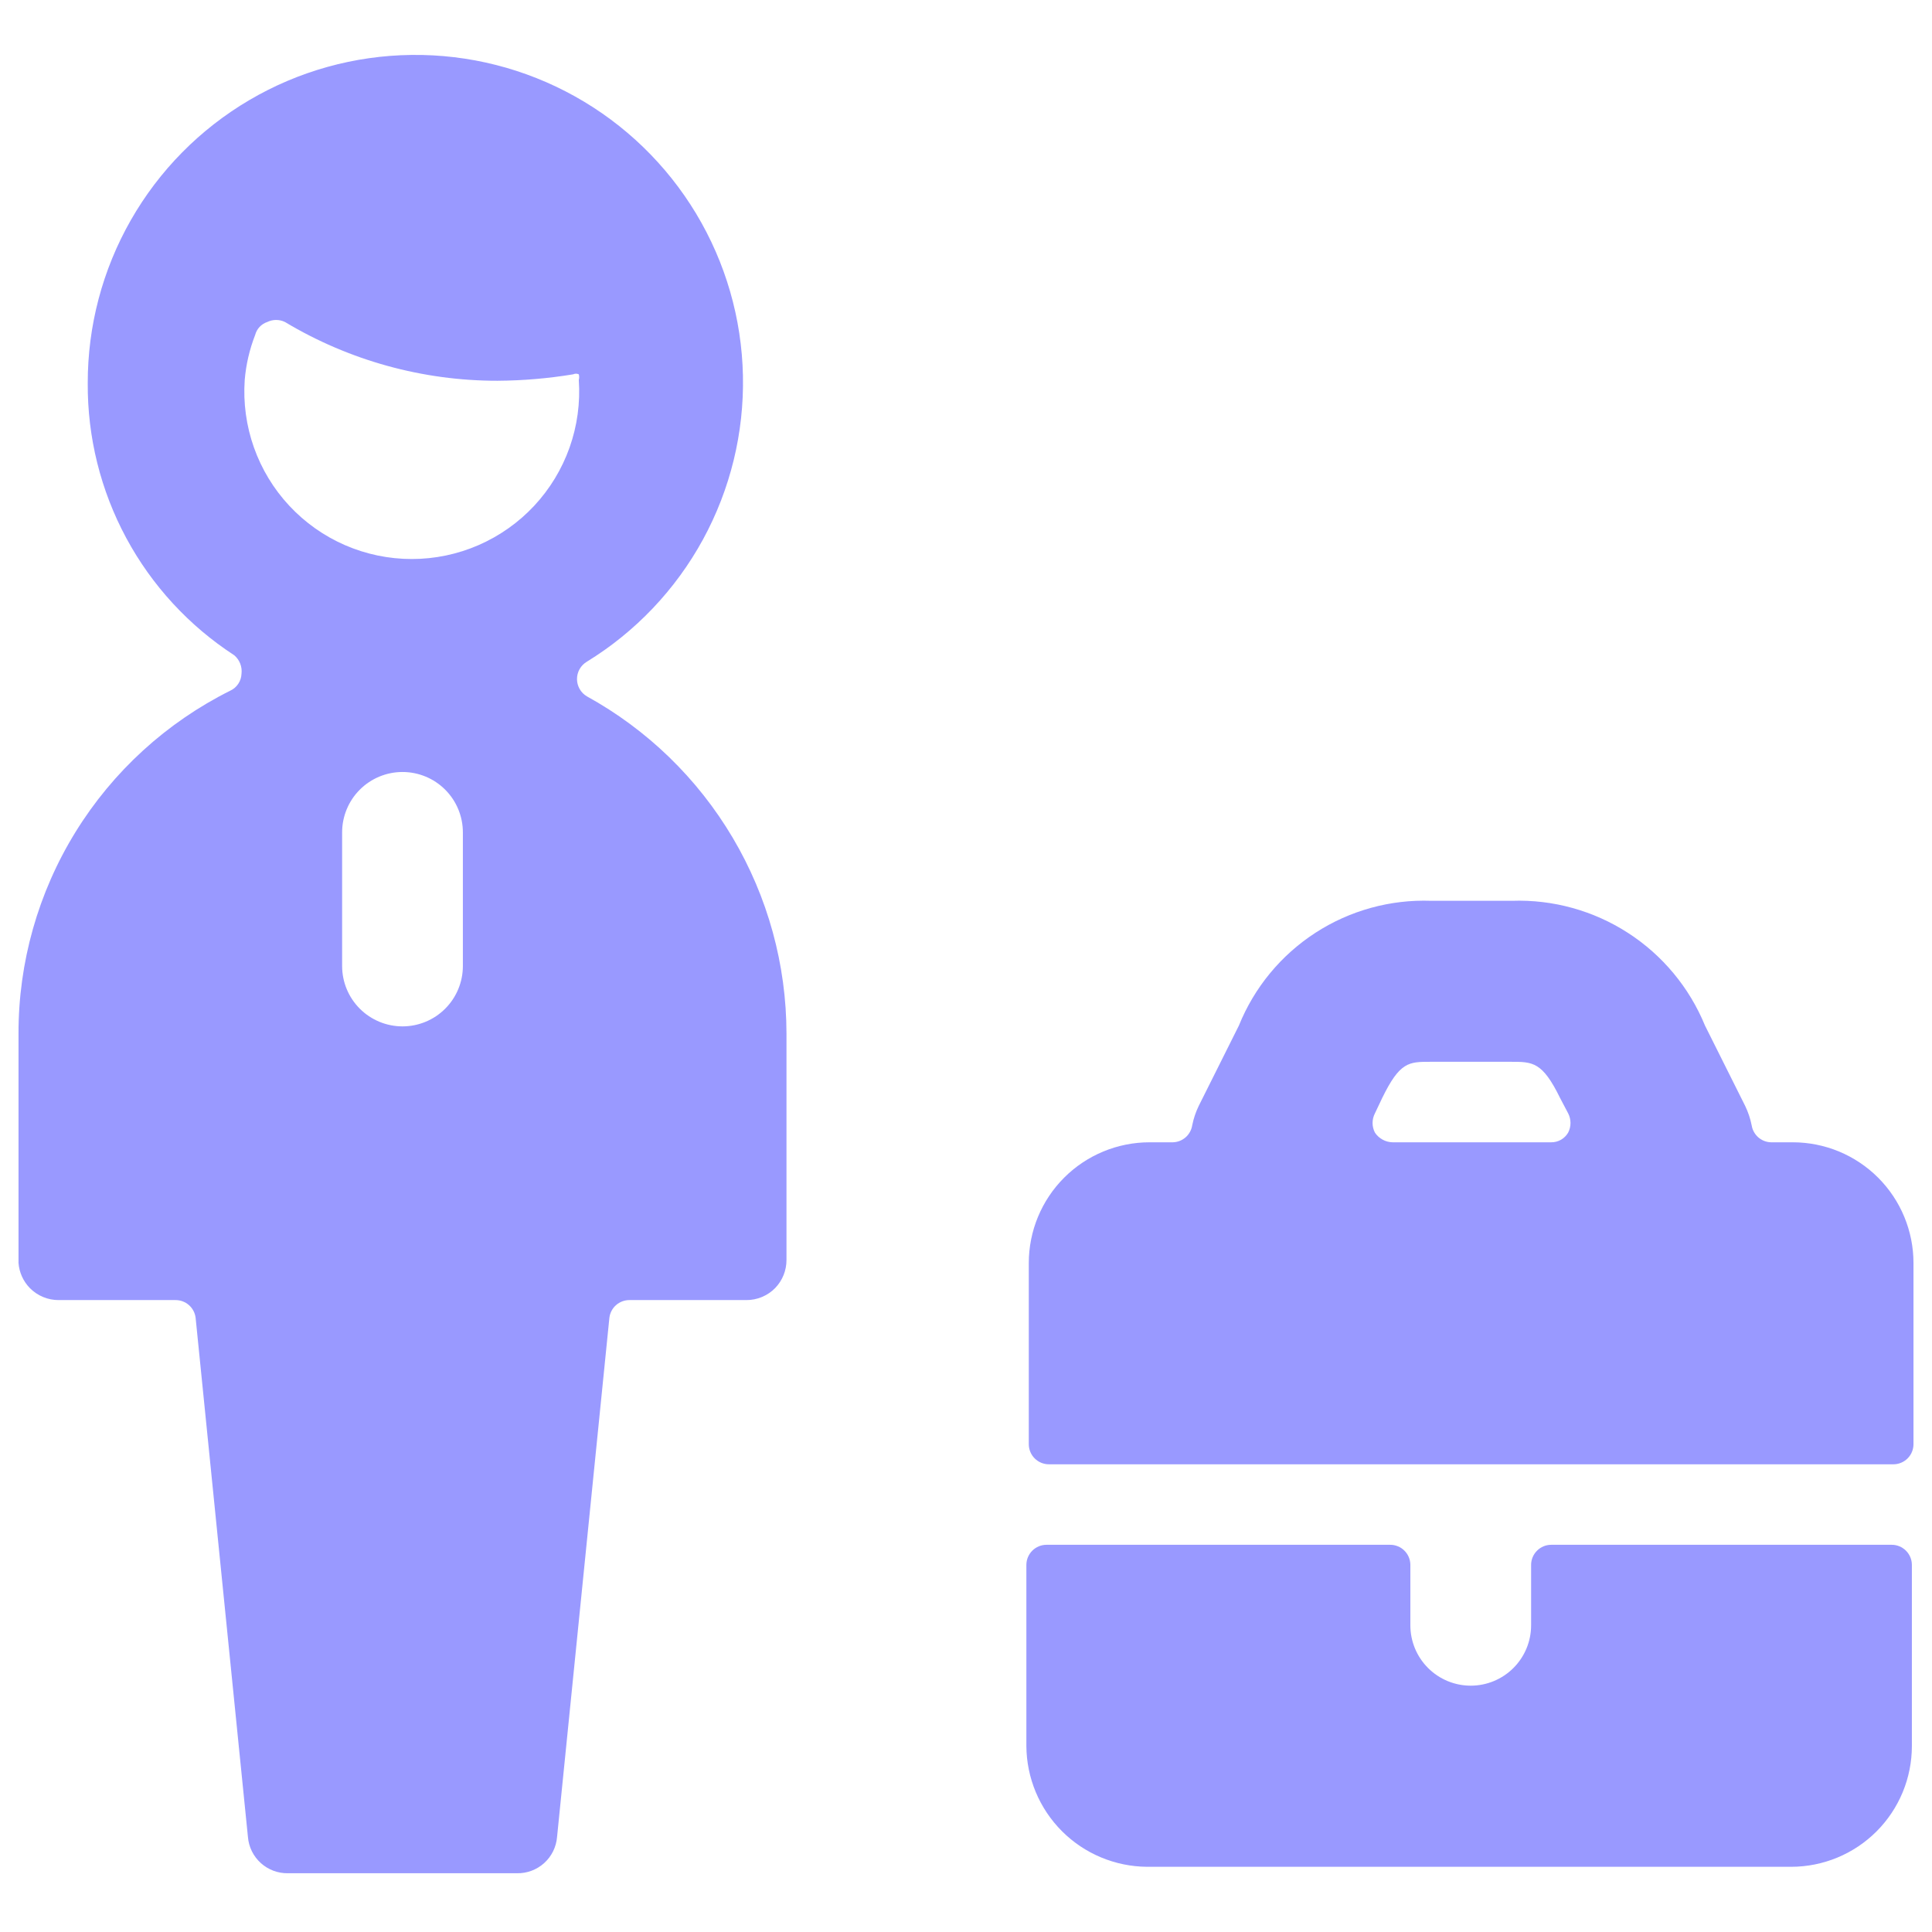 <?xml version="1.0" encoding="UTF-8"?> <svg xmlns="http://www.w3.org/2000/svg" width="72" height="72" viewBox="0 0 72 72" fill="none"><path d="M57.81 57.57C57.611 57.57 57.42 57.649 57.28 57.79C57.139 57.931 57.06 58.121 57.06 58.32V60.57C57.06 61.167 56.823 61.739 56.401 62.161C55.979 62.583 55.407 62.82 54.81 62.82C54.213 62.82 53.641 62.583 53.219 62.161C52.797 61.739 52.56 61.167 52.56 60.57V58.32C52.56 58.121 52.481 57.931 52.34 57.79C52.2 57.649 52.009 57.57 51.81 57.57H39C38.801 57.57 38.61 57.649 38.47 57.79C38.329 57.931 38.25 58.121 38.25 58.32V65.07C38.258 66.261 38.734 67.401 39.577 68.244C40.419 69.086 41.559 69.562 42.75 69.57H66.75C67.943 69.57 69.088 69.096 69.932 68.252C70.776 67.408 71.25 66.264 71.25 65.07V58.32C71.25 58.121 71.171 57.931 71.03 57.79C70.89 57.649 70.699 57.57 70.5 57.57H57.81ZM70.56 54.57C70.759 54.57 70.95 54.491 71.09 54.351C71.231 54.21 71.31 54.019 71.31 53.82V47.07C71.31 45.877 70.836 44.732 69.992 43.888C69.148 43.044 68.003 42.57 66.81 42.57H66C65.825 42.566 65.658 42.5 65.526 42.385C65.395 42.27 65.308 42.113 65.28 41.94C65.231 41.691 65.15 41.449 65.04 41.22L63.54 38.22C62.959 36.803 61.957 35.597 60.67 34.766C59.382 33.934 57.871 33.517 56.34 33.57H53.34C51.812 33.515 50.304 33.931 49.021 34.763C47.738 35.595 46.742 36.802 46.17 38.22L44.67 41.22C44.56 41.449 44.479 41.691 44.43 41.94C44.402 42.113 44.315 42.27 44.184 42.385C44.052 42.5 43.885 42.566 43.71 42.57H42.84C41.647 42.57 40.502 43.044 39.658 43.888C38.814 44.732 38.34 45.877 38.34 47.07V53.82C38.34 54.019 38.419 54.21 38.56 54.351C38.7 54.491 38.891 54.57 39.09 54.57H70.56ZM51.51 40.92C52.17 39.57 52.5 39.57 53.31 39.57H56.31C57.12 39.57 57.48 39.57 58.14 40.92L58.44 41.49C58.498 41.602 58.528 41.725 58.528 41.85C58.528 41.976 58.498 42.099 58.44 42.21C58.376 42.321 58.284 42.412 58.174 42.475C58.063 42.539 57.938 42.571 57.81 42.57H51.9C51.769 42.568 51.641 42.534 51.526 42.471C51.411 42.409 51.313 42.319 51.24 42.21C51.182 42.099 51.152 41.976 51.152 41.85C51.152 41.725 51.182 41.602 51.24 41.49L51.51 40.92ZM21.87 25.95C21.758 25.884 21.665 25.79 21.601 25.676C21.537 25.563 21.503 25.435 21.503 25.305C21.503 25.175 21.537 25.047 21.601 24.934C21.665 24.821 21.758 24.727 21.87 24.66C23.685 23.545 25.177 21.975 26.198 20.105C27.218 18.235 27.732 16.131 27.687 14.001C27.643 11.871 27.042 9.79 25.944 7.964C24.846 6.139 23.29 4.632 21.43 3.594C19.57 2.556 17.47 2.022 15.34 2.047C13.21 2.071 11.123 2.652 9.287 3.733C7.452 4.813 5.93 6.355 4.875 8.205C3.819 10.056 3.266 12.15 3.27 14.28C3.257 16.293 3.75 18.276 4.704 20.048C5.658 21.82 7.043 23.323 8.73 24.42C8.829 24.504 8.905 24.611 8.952 24.731C8.999 24.852 9.016 24.982 9 25.11C8.995 25.244 8.954 25.374 8.879 25.485C8.805 25.596 8.702 25.685 8.58 25.74C6.205 26.925 4.209 28.748 2.815 31.006C1.421 33.264 0.685 35.867 0.69 38.52V47.07C0.717 47.42 0.866 47.749 1.11 48C1.251 48.144 1.419 48.258 1.604 48.335C1.79 48.412 1.989 48.452 2.19 48.45H6.54C6.724 48.449 6.903 48.516 7.041 48.637C7.179 48.759 7.268 48.927 7.29 49.11L9.24 68.46C9.27 68.834 9.443 69.182 9.722 69.433C10.001 69.684 10.365 69.819 10.74 69.81H19.26C19.635 69.819 19.999 69.684 20.278 69.433C20.557 69.182 20.729 68.834 20.76 68.46L22.71 49.11C22.732 48.927 22.821 48.759 22.959 48.637C23.097 48.516 23.276 48.449 23.46 48.45H27.81C28.011 48.452 28.21 48.412 28.396 48.335C28.581 48.258 28.749 48.144 28.89 48C29.162 47.718 29.312 47.342 29.31 46.95V38.52C29.307 35.951 28.615 33.43 27.306 31.22C25.998 29.009 24.12 27.189 21.87 25.95ZM17.25 36C17.25 36.597 17.013 37.169 16.591 37.591C16.169 38.013 15.597 38.25 15 38.25C14.403 38.25 13.831 38.013 13.409 37.591C12.987 37.169 12.75 36.597 12.75 36V31.02C12.75 30.424 12.987 29.851 13.409 29.429C13.831 29.007 14.403 28.77 15 28.77C15.597 28.77 16.169 29.007 16.591 29.429C17.013 29.851 17.25 30.424 17.25 31.02V36ZM9.51 12.48C9.539 12.369 9.595 12.267 9.674 12.183C9.753 12.099 9.851 12.037 9.96 12C10.063 11.95 10.176 11.924 10.29 11.924C10.404 11.924 10.517 11.95 10.62 12C13.013 13.435 15.75 14.192 18.54 14.19C19.485 14.184 20.428 14.104 21.36 13.95C21.393 13.934 21.429 13.926 21.465 13.926C21.501 13.926 21.537 13.934 21.57 13.95C21.589 14.019 21.589 14.092 21.57 14.16C21.629 15.014 21.512 15.871 21.226 16.678C20.94 17.484 20.491 18.224 19.908 18.849C19.324 19.475 18.617 19.974 17.832 20.316C17.048 20.657 16.201 20.833 15.345 20.833C14.489 20.833 13.642 20.657 12.857 20.316C12.072 19.974 11.366 19.475 10.782 18.849C10.198 18.224 9.75 17.484 9.464 16.678C9.178 15.871 9.061 15.014 9.12 14.16C9.168 13.584 9.3 13.019 9.51 12.48Z" fill="#9999FF"></path></svg> 